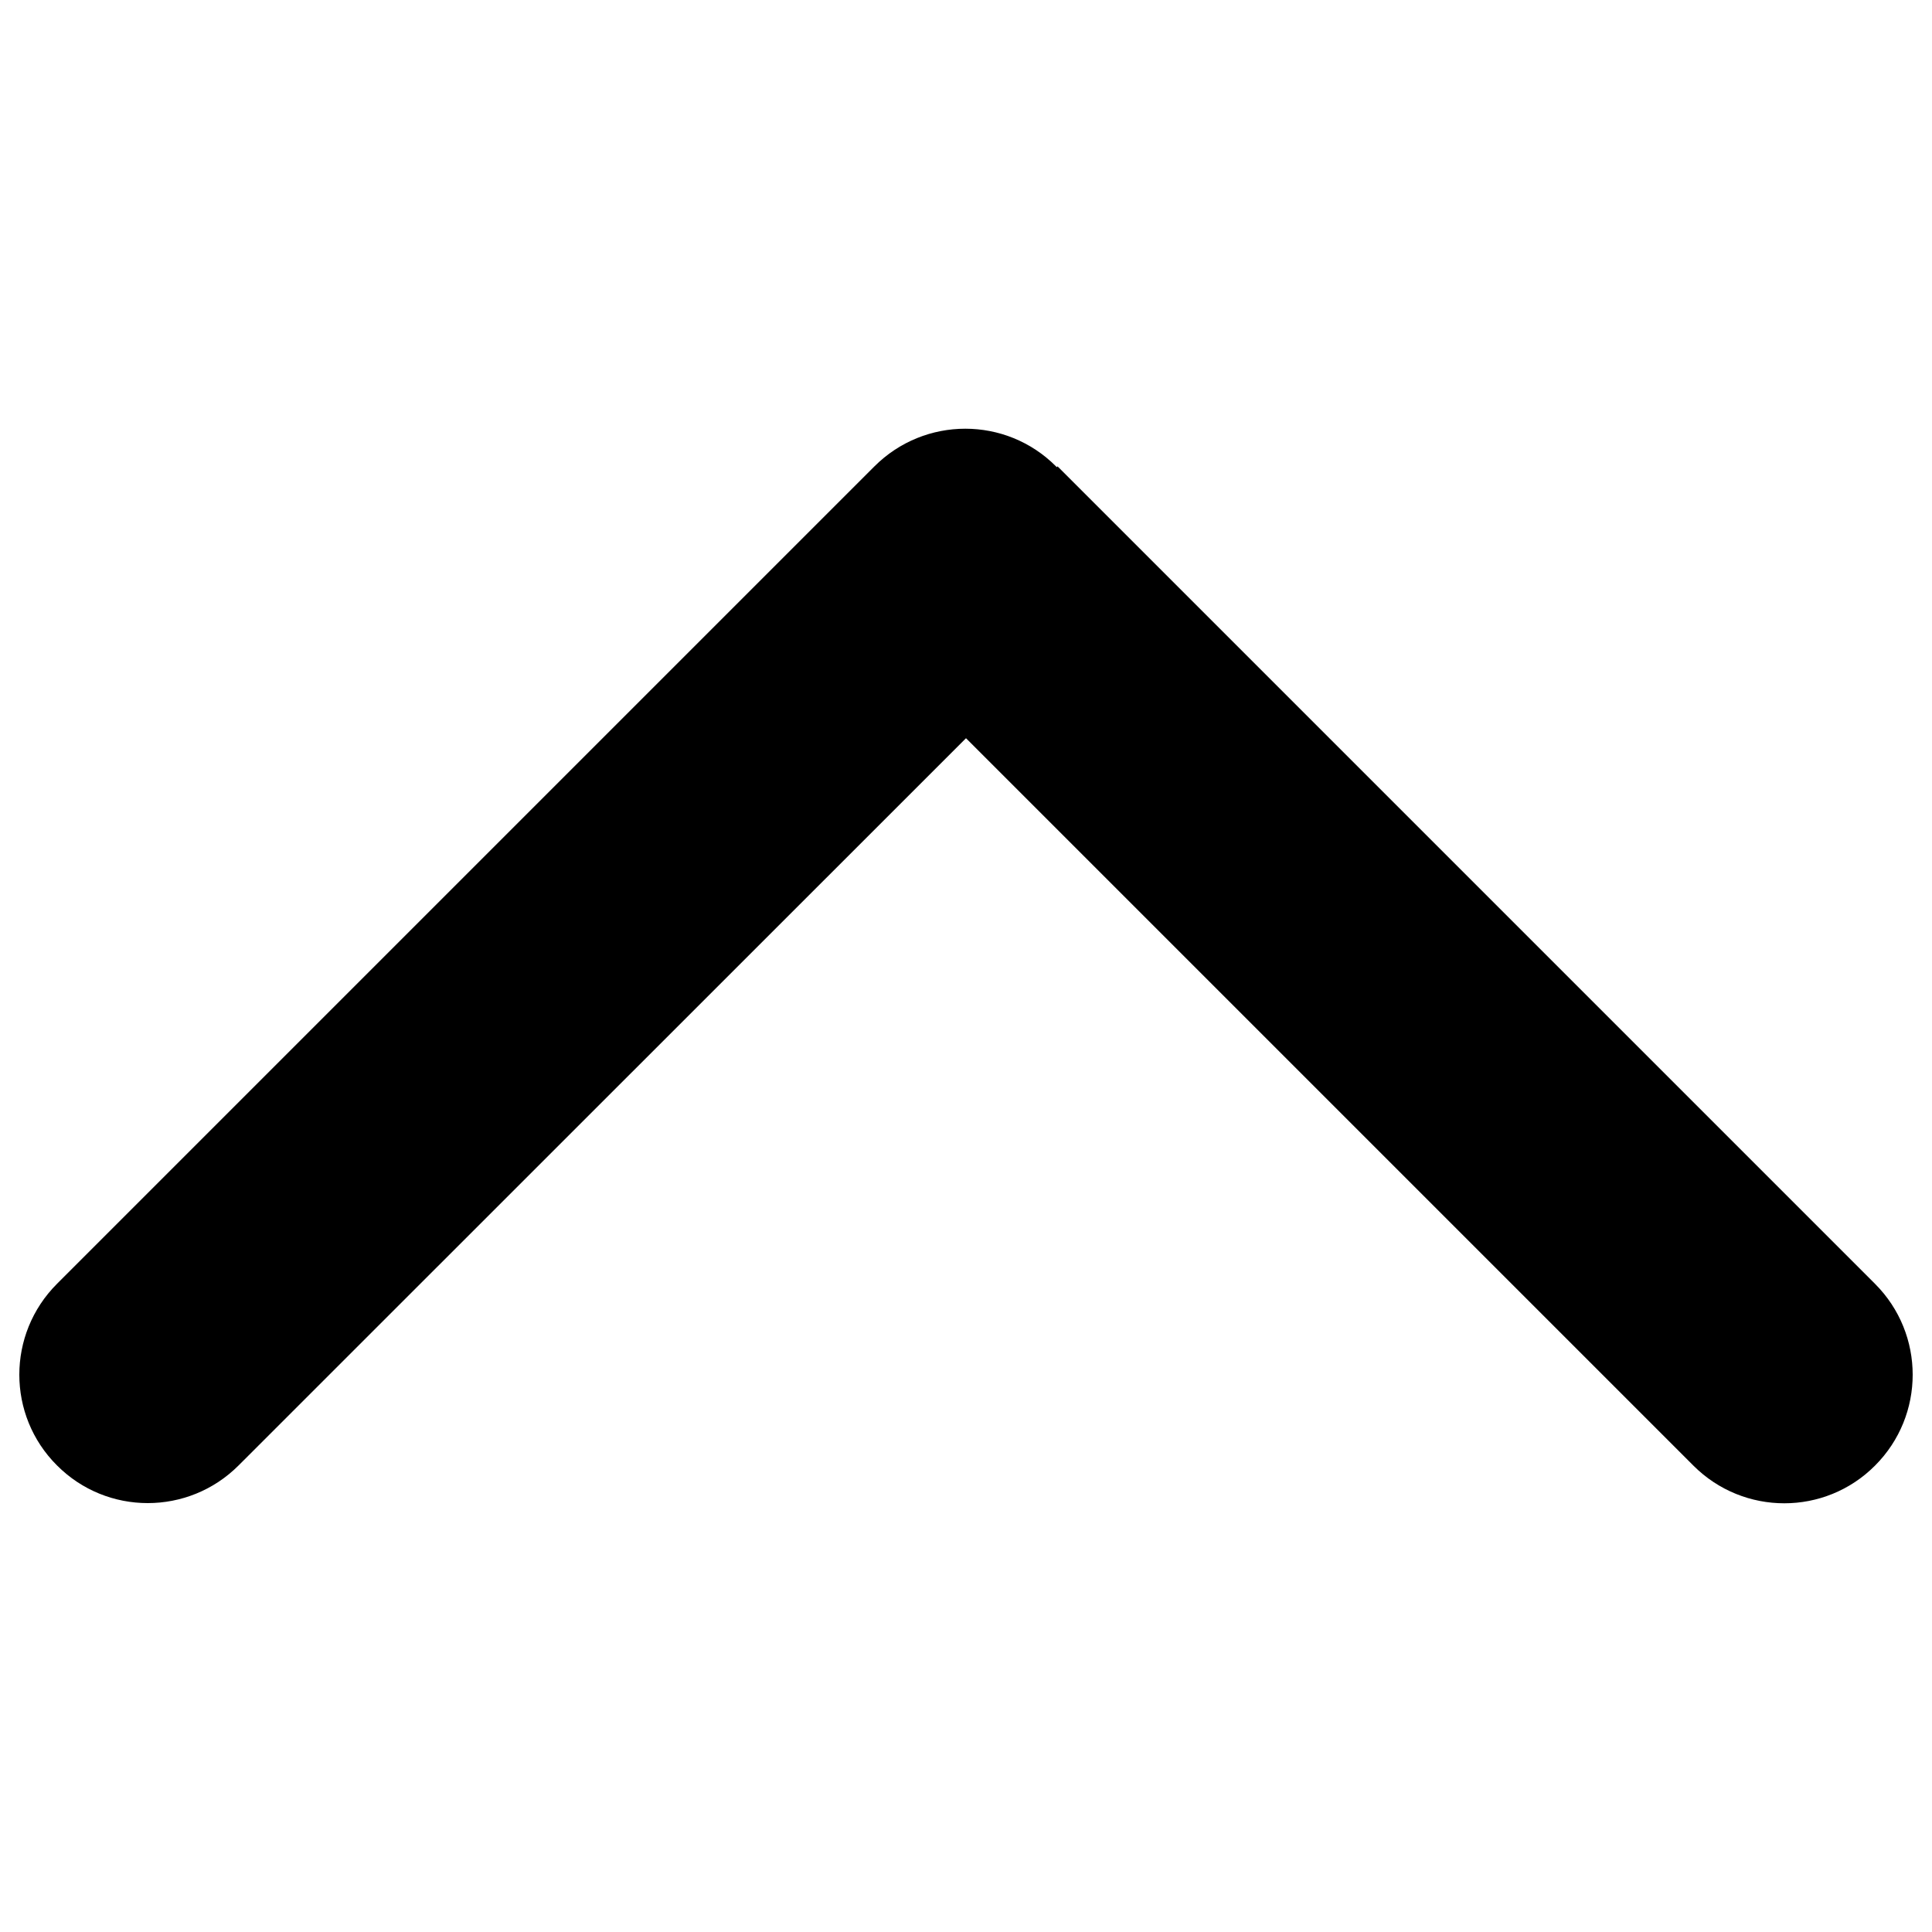<svg version="1.1" xmlns="http://www.w3.org/2000/svg" xmlns:xlink="http://www.w3.org/1999/xlink" x="0px" y="0px" viewBox="0 0 1000 1000" enable-background="new 0 0 1000 1000" xml:space="preserve">
<g><path d="M970.5,664.5L547.4,241.4l-0.5,0.4c-0.1-0.1-0.2-0.3-0.3-0.4c-25.9-26-68-26-94,0L29.5,664.5c-26,26-26,68.1,0,94c25.9,26,68,26,94,0L500,382.1l376.5,376.5c26,26,68.1,26,94,0C996.5,732.6,996.5,690.5,970.5,664.5z"/></g>
</svg>